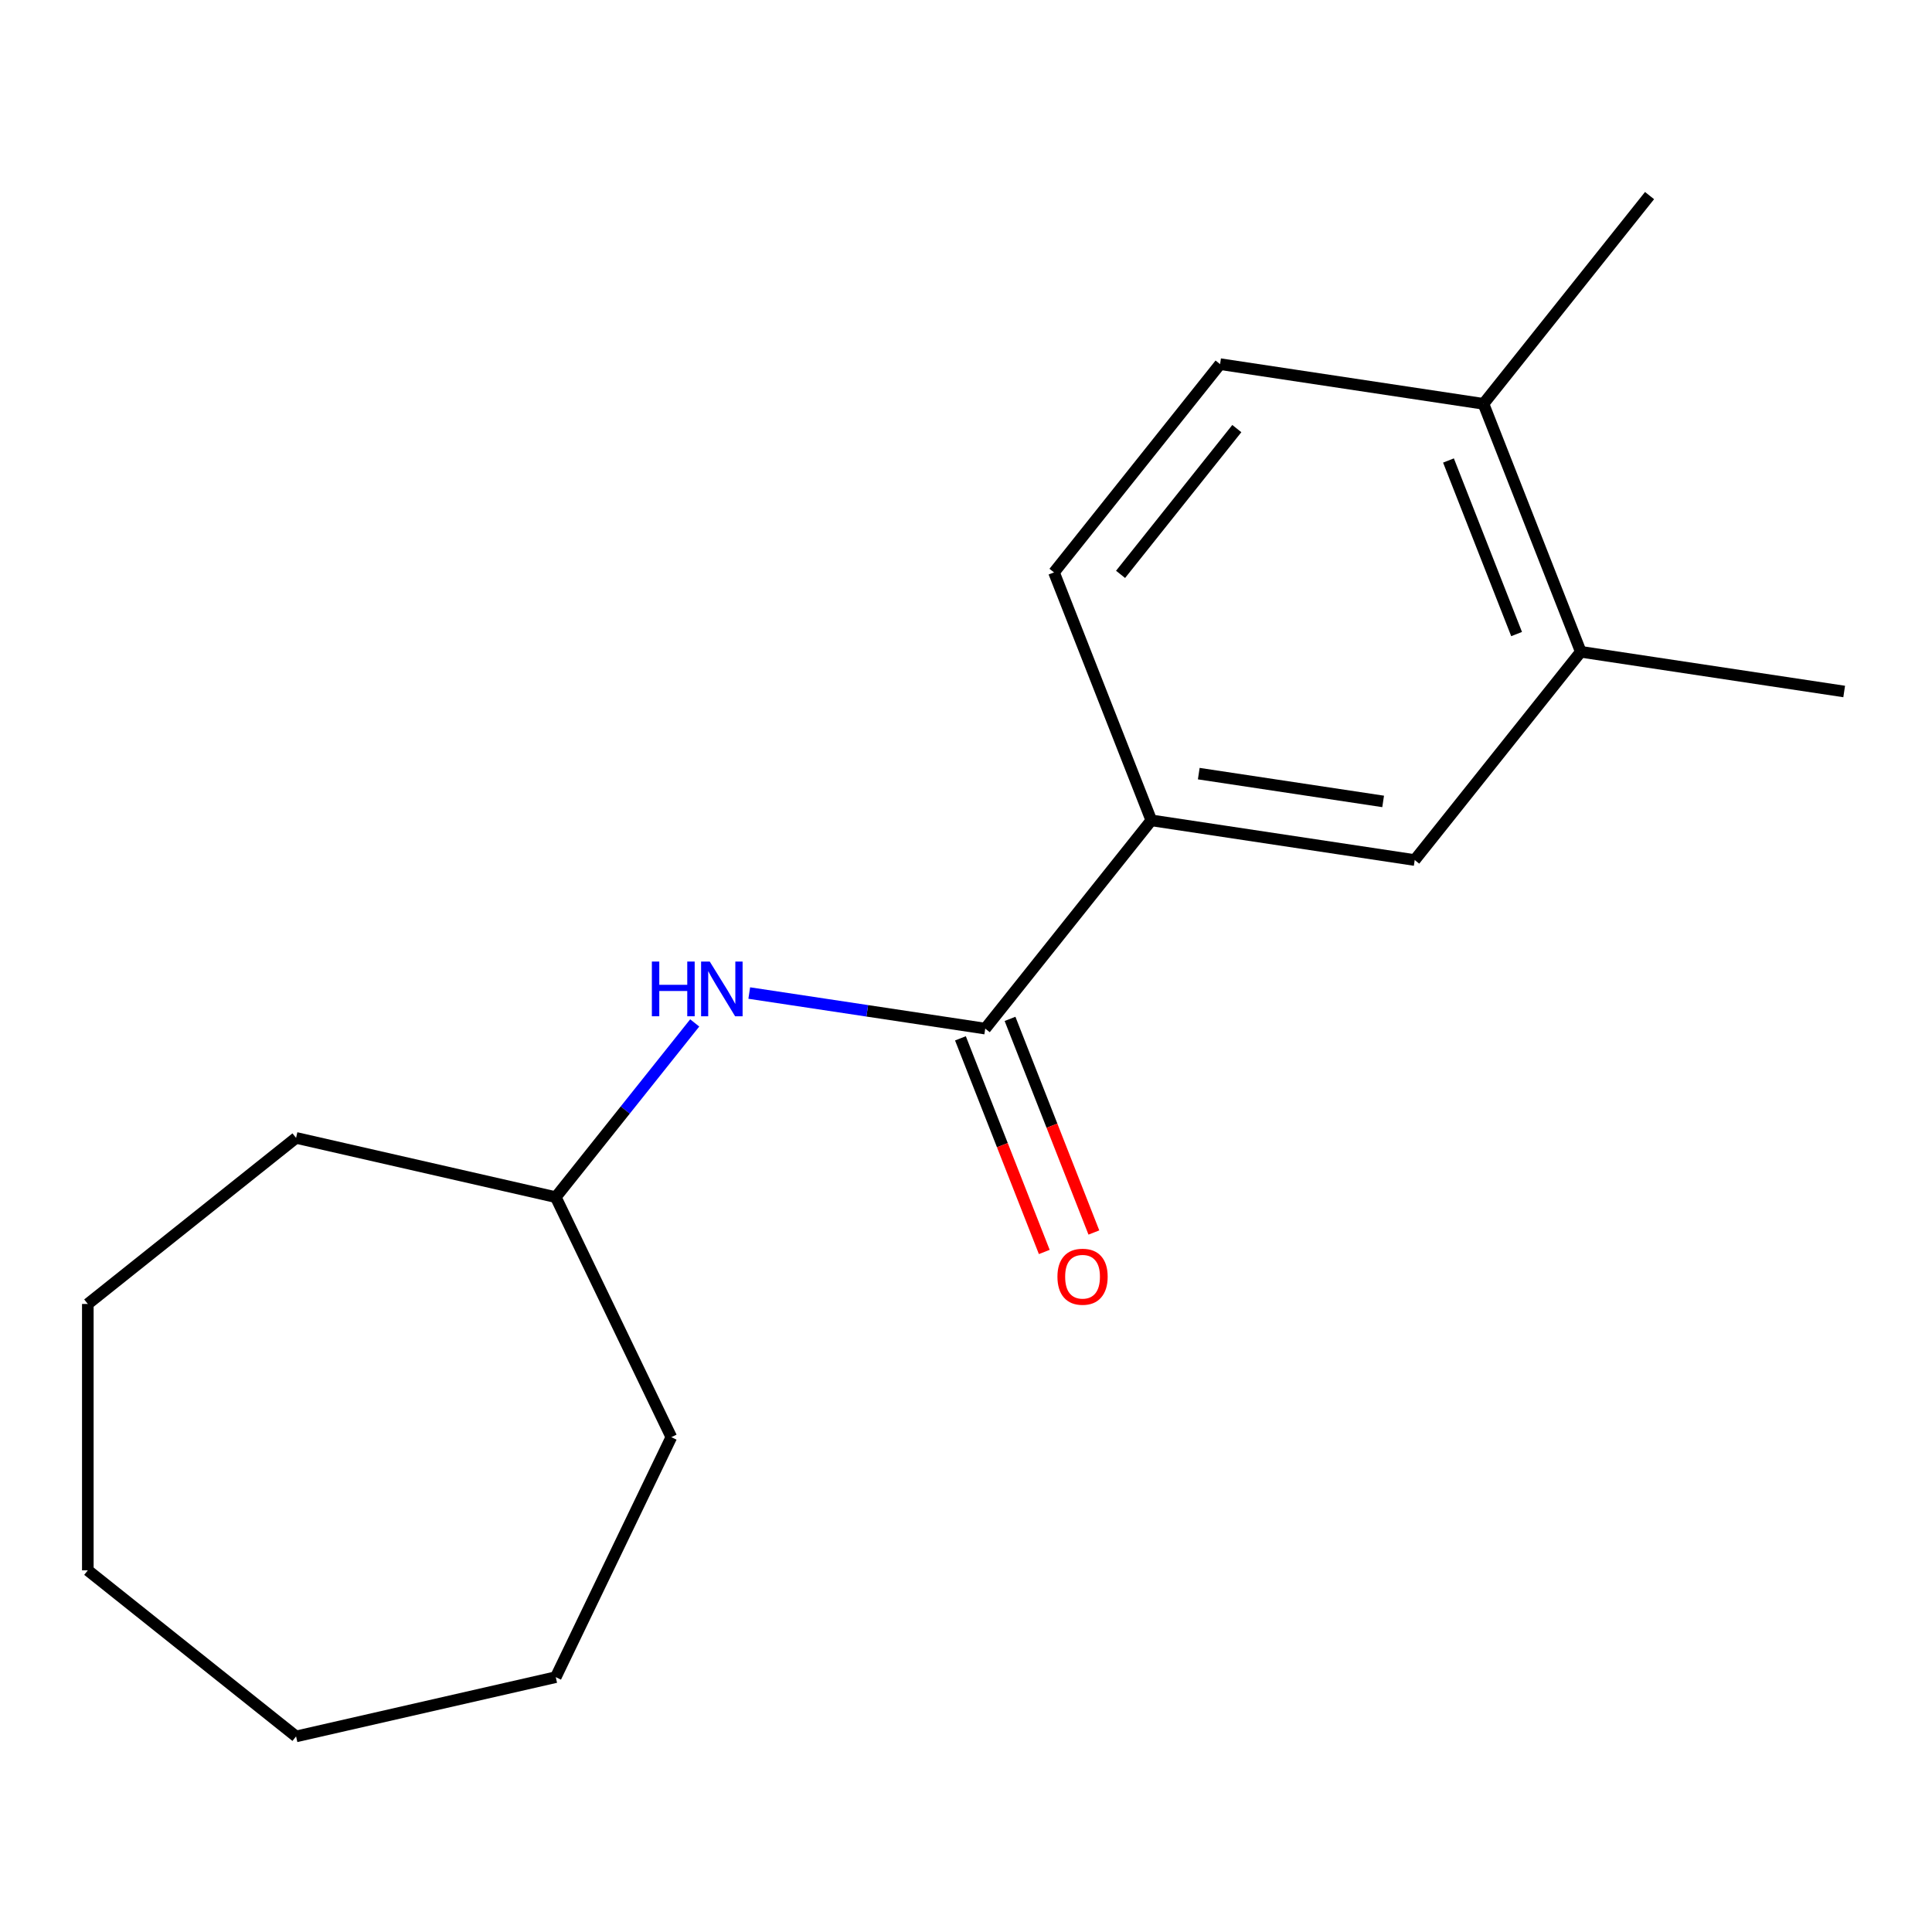 <?xml version='1.0' encoding='iso-8859-1'?>
<svg version='1.1' baseProfile='full'
              xmlns='http://www.w3.org/2000/svg'
                      xmlns:rdkit='http://www.rdkit.org/xml'
                      xmlns:xlink='http://www.w3.org/1999/xlink'
                  xml:space='preserve'
width='1000px' height='1000px' viewBox='0 0 1000 1000'>
<!-- END OF HEADER -->
<rect style='opacity:1.0;fill:#FFFFFF;stroke:none' width='1000' height='1000' x='0' y='0'> </rect>
<path class='bond-0' d='M 509.957,532.405 L 595.919,424.613' style='fill:none;fill-rule:evenodd;stroke:#000000;stroke-width:6px;stroke-linecap:butt;stroke-linejoin:miter;stroke-opacity:1' />
<path class='bond-1' d='M 509.957,532.405 L 448.884,523.2' style='fill:none;fill-rule:evenodd;stroke:#000000;stroke-width:6px;stroke-linecap:butt;stroke-linejoin:miter;stroke-opacity:1' />
<path class='bond-1' d='M 448.884,523.2 L 387.812,513.995' style='fill:none;fill-rule:evenodd;stroke:#0000FF;stroke-width:6px;stroke-linecap:butt;stroke-linejoin:miter;stroke-opacity:1' />
<path class='bond-4' d='M 497.123,537.442 L 518.822,592.73' style='fill:none;fill-rule:evenodd;stroke:#000000;stroke-width:6px;stroke-linecap:butt;stroke-linejoin:miter;stroke-opacity:1' />
<path class='bond-4' d='M 518.822,592.73 L 540.52,648.017' style='fill:none;fill-rule:evenodd;stroke:#FF0000;stroke-width:6px;stroke-linecap:butt;stroke-linejoin:miter;stroke-opacity:1' />
<path class='bond-4' d='M 522.791,527.368 L 544.49,582.656' style='fill:none;fill-rule:evenodd;stroke:#000000;stroke-width:6px;stroke-linecap:butt;stroke-linejoin:miter;stroke-opacity:1' />
<path class='bond-4' d='M 544.49,582.656 L 566.189,637.943' style='fill:none;fill-rule:evenodd;stroke:#FF0000;stroke-width:6px;stroke-linecap:butt;stroke-linejoin:miter;stroke-opacity:1' />
<path class='bond-2' d='M 595.919,424.613 L 732.251,445.161' style='fill:none;fill-rule:evenodd;stroke:#000000;stroke-width:6px;stroke-linecap:butt;stroke-linejoin:miter;stroke-opacity:1' />
<path class='bond-2' d='M 620.479,400.428 L 715.911,414.813' style='fill:none;fill-rule:evenodd;stroke:#000000;stroke-width:6px;stroke-linecap:butt;stroke-linejoin:miter;stroke-opacity:1' />
<path class='bond-6' d='M 595.919,424.613 L 545.549,296.271' style='fill:none;fill-rule:evenodd;stroke:#000000;stroke-width:6px;stroke-linecap:butt;stroke-linejoin:miter;stroke-opacity:1' />
<path class='bond-8' d='M 359.584,529.463 L 323.623,574.556' style='fill:none;fill-rule:evenodd;stroke:#0000FF;stroke-width:6px;stroke-linecap:butt;stroke-linejoin:miter;stroke-opacity:1' />
<path class='bond-8' d='M 323.623,574.556 L 287.663,619.649' style='fill:none;fill-rule:evenodd;stroke:#000000;stroke-width:6px;stroke-linecap:butt;stroke-linejoin:miter;stroke-opacity:1' />
<path class='bond-3' d='M 732.251,445.161 L 818.213,337.368' style='fill:none;fill-rule:evenodd;stroke:#000000;stroke-width:6px;stroke-linecap:butt;stroke-linejoin:miter;stroke-opacity:1' />
<path class='bond-9' d='M 818.213,337.368 L 954.545,357.917' style='fill:none;fill-rule:evenodd;stroke:#000000;stroke-width:6px;stroke-linecap:butt;stroke-linejoin:miter;stroke-opacity:1' />
<path class='bond-17' d='M 818.213,337.368 L 767.843,209.027' style='fill:none;fill-rule:evenodd;stroke:#000000;stroke-width:6px;stroke-linecap:butt;stroke-linejoin:miter;stroke-opacity:1' />
<path class='bond-17' d='M 784.989,328.191 L 749.73,238.352' style='fill:none;fill-rule:evenodd;stroke:#000000;stroke-width:6px;stroke-linecap:butt;stroke-linejoin:miter;stroke-opacity:1' />
<path class='bond-5' d='M 767.843,209.027 L 631.511,188.478' style='fill:none;fill-rule:evenodd;stroke:#000000;stroke-width:6px;stroke-linecap:butt;stroke-linejoin:miter;stroke-opacity:1' />
<path class='bond-10' d='M 767.843,209.027 L 853.805,101.234' style='fill:none;fill-rule:evenodd;stroke:#000000;stroke-width:6px;stroke-linecap:butt;stroke-linejoin:miter;stroke-opacity:1' />
<path class='bond-7' d='M 545.549,296.271 L 631.511,188.478' style='fill:none;fill-rule:evenodd;stroke:#000000;stroke-width:6px;stroke-linecap:butt;stroke-linejoin:miter;stroke-opacity:1' />
<path class='bond-7' d='M 580.001,297.294 L 640.175,221.839' style='fill:none;fill-rule:evenodd;stroke:#000000;stroke-width:6px;stroke-linecap:butt;stroke-linejoin:miter;stroke-opacity:1' />
<path class='bond-11' d='M 287.663,619.649 L 347.483,743.868' style='fill:none;fill-rule:evenodd;stroke:#000000;stroke-width:6px;stroke-linecap:butt;stroke-linejoin:miter;stroke-opacity:1' />
<path class='bond-12' d='M 287.663,619.649 L 153.247,588.97' style='fill:none;fill-rule:evenodd;stroke:#000000;stroke-width:6px;stroke-linecap:butt;stroke-linejoin:miter;stroke-opacity:1' />
<path class='bond-13' d='M 347.483,743.868 L 287.663,868.087' style='fill:none;fill-rule:evenodd;stroke:#000000;stroke-width:6px;stroke-linecap:butt;stroke-linejoin:miter;stroke-opacity:1' />
<path class='bond-14' d='M 153.247,588.97 L 45.455,674.932' style='fill:none;fill-rule:evenodd;stroke:#000000;stroke-width:6px;stroke-linecap:butt;stroke-linejoin:miter;stroke-opacity:1' />
<path class='bond-15' d='M 287.663,868.087 L 153.247,898.766' style='fill:none;fill-rule:evenodd;stroke:#000000;stroke-width:6px;stroke-linecap:butt;stroke-linejoin:miter;stroke-opacity:1' />
<path class='bond-16' d='M 45.455,674.932 L 45.455,812.804' style='fill:none;fill-rule:evenodd;stroke:#000000;stroke-width:6px;stroke-linecap:butt;stroke-linejoin:miter;stroke-opacity:1' />
<path class='bond-18' d='M 153.247,898.766 L 45.455,812.804' style='fill:none;fill-rule:evenodd;stroke:#000000;stroke-width:6px;stroke-linecap:butt;stroke-linejoin:miter;stroke-opacity:1' />
<path  class='atom-2' d='M 337.405 497.697
L 341.245 497.697
L 341.245 509.737
L 355.725 509.737
L 355.725 497.697
L 359.565 497.697
L 359.565 526.017
L 355.725 526.017
L 355.725 512.937
L 341.245 512.937
L 341.245 526.017
L 337.405 526.017
L 337.405 497.697
' fill='#0000FF'/>
<path  class='atom-2' d='M 367.365 497.697
L 376.645 512.697
Q 377.565 514.177, 379.045 516.857
Q 380.525 519.537, 380.605 519.697
L 380.605 497.697
L 384.365 497.697
L 384.365 526.017
L 380.485 526.017
L 370.525 509.617
Q 369.365 507.697, 368.125 505.497
Q 366.925 503.297, 366.565 502.617
L 366.565 526.017
L 362.885 526.017
L 362.885 497.697
L 367.365 497.697
' fill='#0000FF'/>
<path  class='atom-5' d='M 547.327 660.827
Q 547.327 654.027, 550.687 650.227
Q 554.047 646.427, 560.327 646.427
Q 566.607 646.427, 569.967 650.227
Q 573.327 654.027, 573.327 660.827
Q 573.327 667.707, 569.927 671.627
Q 566.527 675.507, 560.327 675.507
Q 554.087 675.507, 550.687 671.627
Q 547.327 667.747, 547.327 660.827
M 560.327 672.307
Q 564.647 672.307, 566.967 669.427
Q 569.327 666.507, 569.327 660.827
Q 569.327 655.267, 566.967 652.467
Q 564.647 649.627, 560.327 649.627
Q 556.007 649.627, 553.647 652.427
Q 551.327 655.227, 551.327 660.827
Q 551.327 666.547, 553.647 669.427
Q 556.007 672.307, 560.327 672.307
' fill='#FF0000'/>
</svg>
